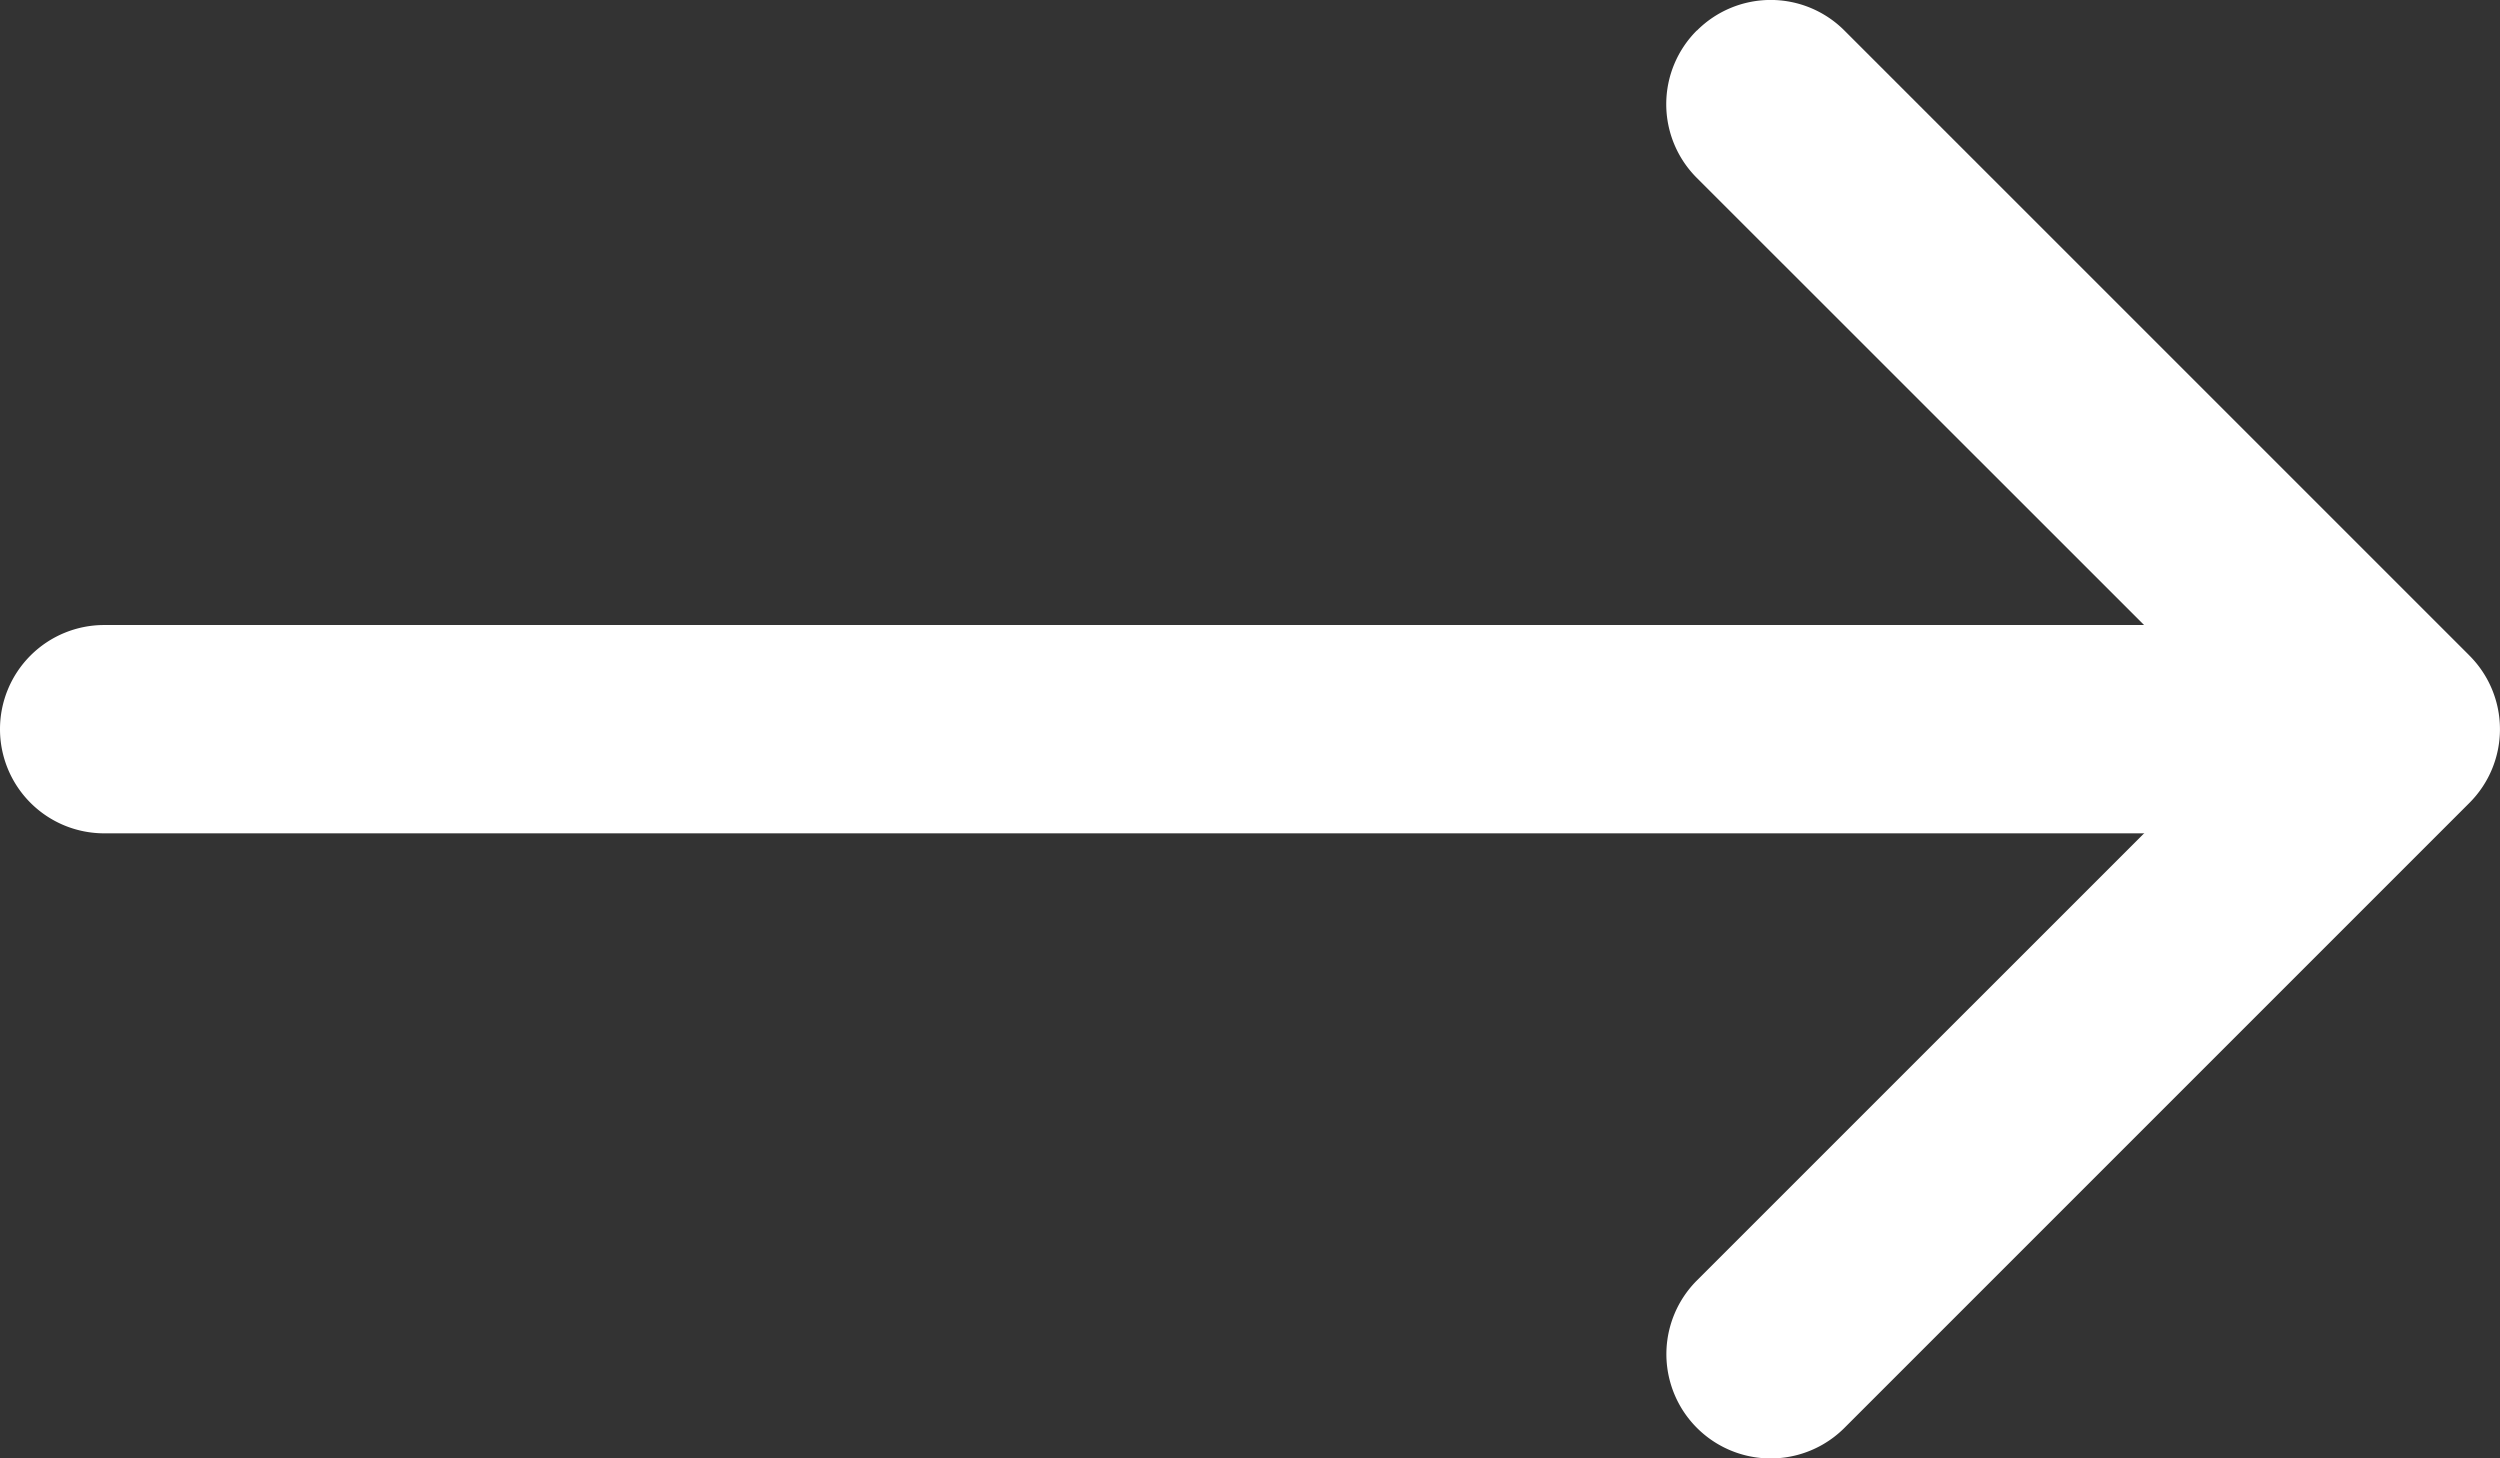 <svg id="arrow-right" xmlns="http://www.w3.org/2000/svg" width="27.003" height="15.753" viewBox="0 0 27.003 15.753">
  <rect x="0" y="0" width="27.003" height="15.753" fill="#333333" stroke="none"/>
  <path id="Path_589" data-name="Path 589" d="M22.829,10.454a1.125,1.125,0,0,1,1.593,0l6.75,6.75a1.125,1.125,0,0,1,0,1.593l-6.75,6.75a1.126,1.126,0,1,1-1.593-1.593L28.784,18l-5.956-5.954a1.125,1.125,0,0,1,0-1.593Z" transform="translate(-4.5 -10.124)" fill="#fff" fill-rule="evenodd"/>
  <path id="Path_590" data-name="Path 590" d="M4.5,18a1.125,1.125,0,0,1,1.125-1.125H29.25a1.125,1.125,0,0,1,0,2.25H5.625A1.125,1.125,0,0,1,4.5,18Z" transform="translate(-4.5 -10.124)" fill="#fff" fill-rule="evenodd"/>
</svg>
